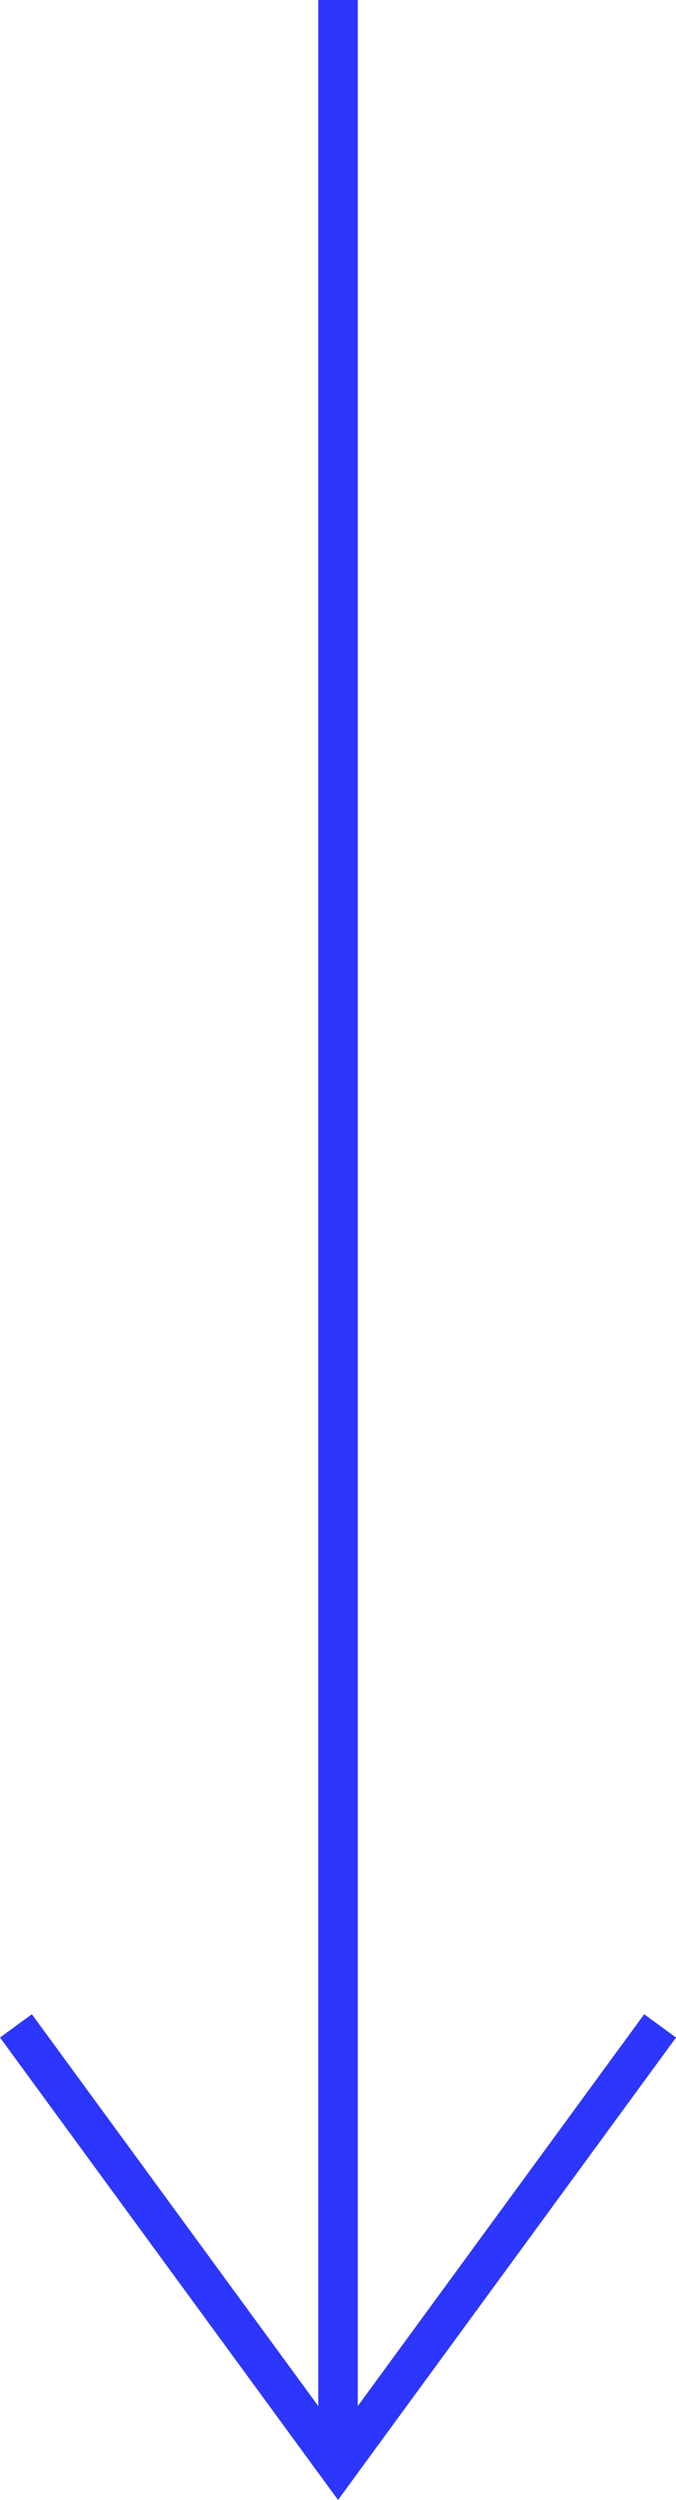 <svg xmlns="http://www.w3.org/2000/svg" width="17.133" height="63.316" viewBox="0 0 17.133 63.316">
  <g id="グループ_2847" data-name="グループ 2847" transform="translate(0.404 0)">
    <path id="パス_20639" data-name="パス 20639" d="M-5487.258-12994.306v62.3" transform="translate(5495.421 12994.306)" fill="none" stroke="#2c36fc" stroke-width="1"/>
    <path id="パス_20640" data-name="パス 20640" d="M0,11.16,8.163,0l8.163,11.16" transform="translate(16.326 62.469) rotate(180)" fill="none" stroke="#2c36fc" stroke-width="1"/>
  </g>
</svg>
